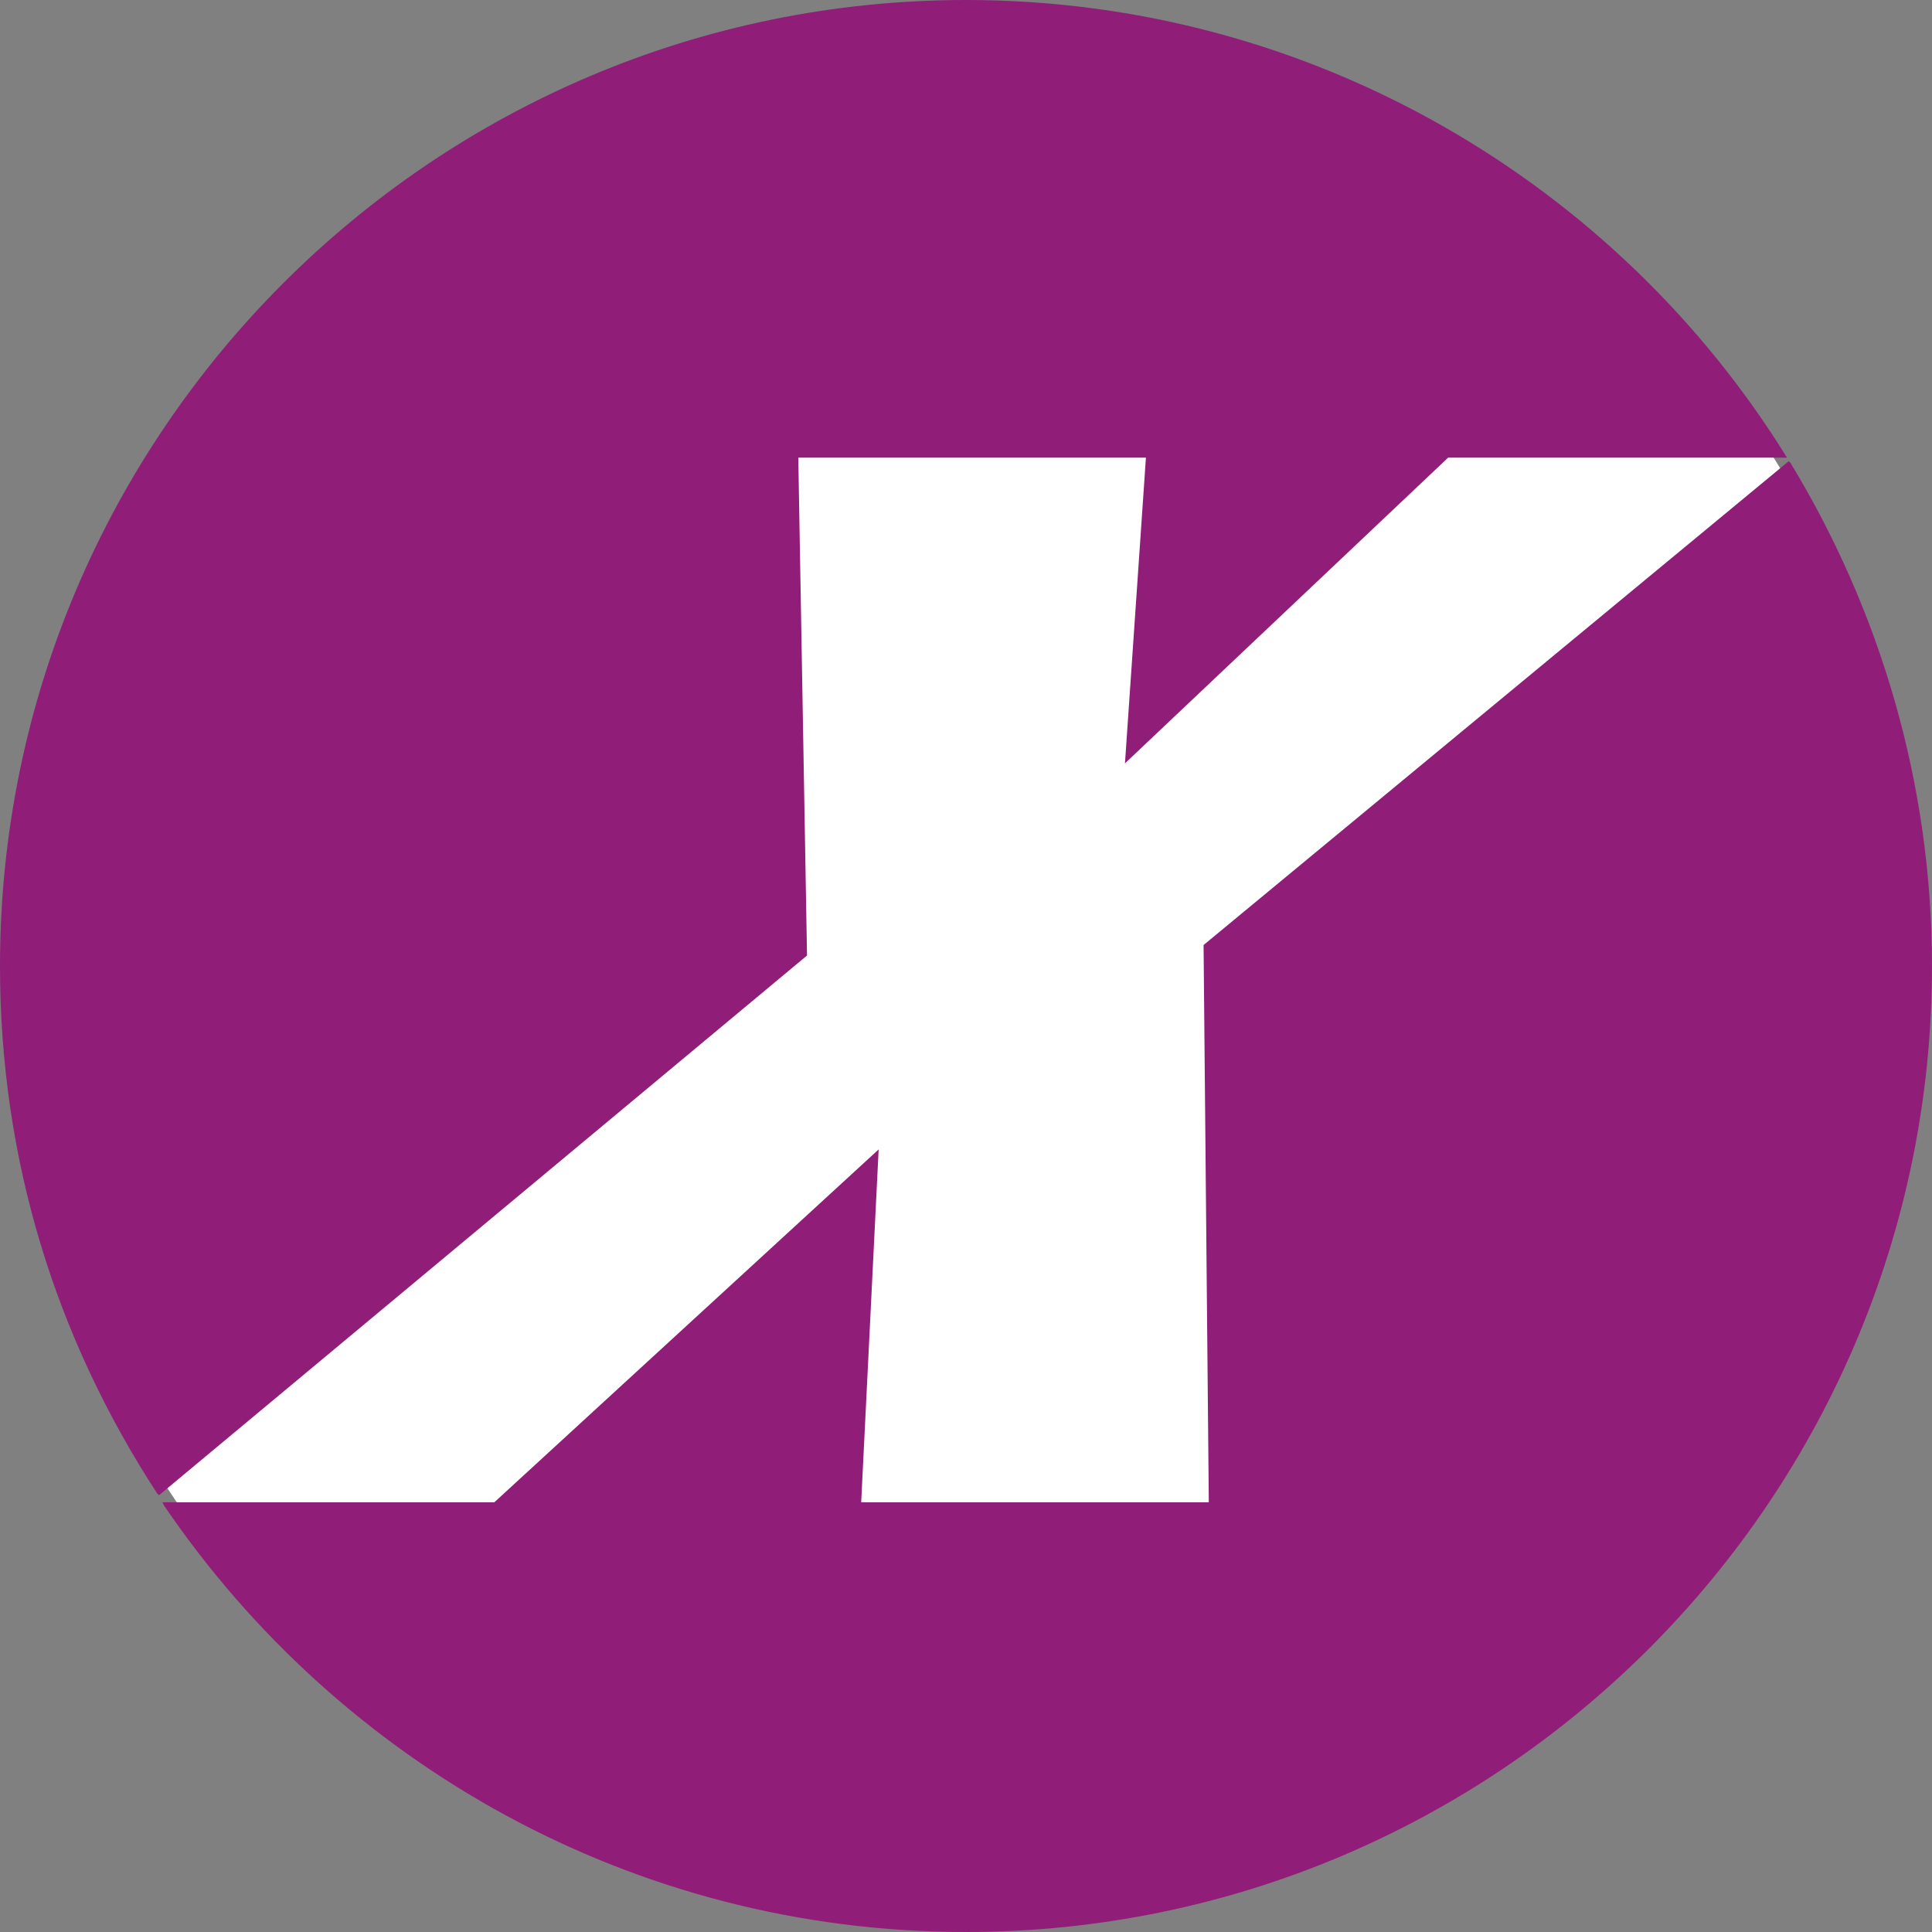 <?xml version="1.0" encoding="UTF-8"?>
<!DOCTYPE svg PUBLIC "-//W3C//DTD SVG 1.1//EN" "http://www.w3.org/Graphics/SVG/1.1/DTD/svg11.dtd">
<!-- Creator: CorelDRAW -->
<svg xmlns="http://www.w3.org/2000/svg" xml:space="preserve" width="2334px" height="2334px" shape-rendering="geometricPrecision" text-rendering="geometricPrecision" image-rendering="optimizeQuality" fill-rule="evenodd" clip-rule="evenodd"
viewBox="0 0 2305.72 2305.72"
 xmlns:xlink="http://www.w3.org/1999/xlink">
 <rect x="0" y="0" width="2305.72" height="2305.72" fill="#808080" stroke="none"/>
 <g id="Ebene_x0020_1">
  <path fill="white" fill-rule="nonzero" d="M2291.21 1152.85c0,-629.59 -508.667,-1138.26 -1138.26,-1138.26 -629.593,0 -1138.27,508.667 -1138.27,1138.26 0,629.594 508.673,1138.27 1138.27,1138.27 629.59,0 1138.26,-508.672 1138.26,-1138.27z"/>
  <path fill="#901E78" d="M2132.68 546.197c-202.223,-327.303 -567.041,-546.197 -979.826,-546.197 -635.837,0 -1152.86,517.021 -1152.86,1152.85 0,231.405 66.717,444.05 187.627,629.594l2.089 2.083 773.424 -644.185 -10.422 -594.15 414.874 0 -25.018 364.834 385.678 -364.834 404.432 0zm173.031 606.656c0,-218.889 -62.532,-425.276 -168.853,-600.392l-2.089 -2.09 -698.384 577.464 6.242 665.033 -414.854 0 20.844 -421.122 -458.648 421.122 -396.099 0 2.089 4.174c208.473,306.46 558.705,508.673 956.893,508.673 635.853,0 1152.86,-517.005 1152.86,-1152.86z"/>
 </g>
</svg>
